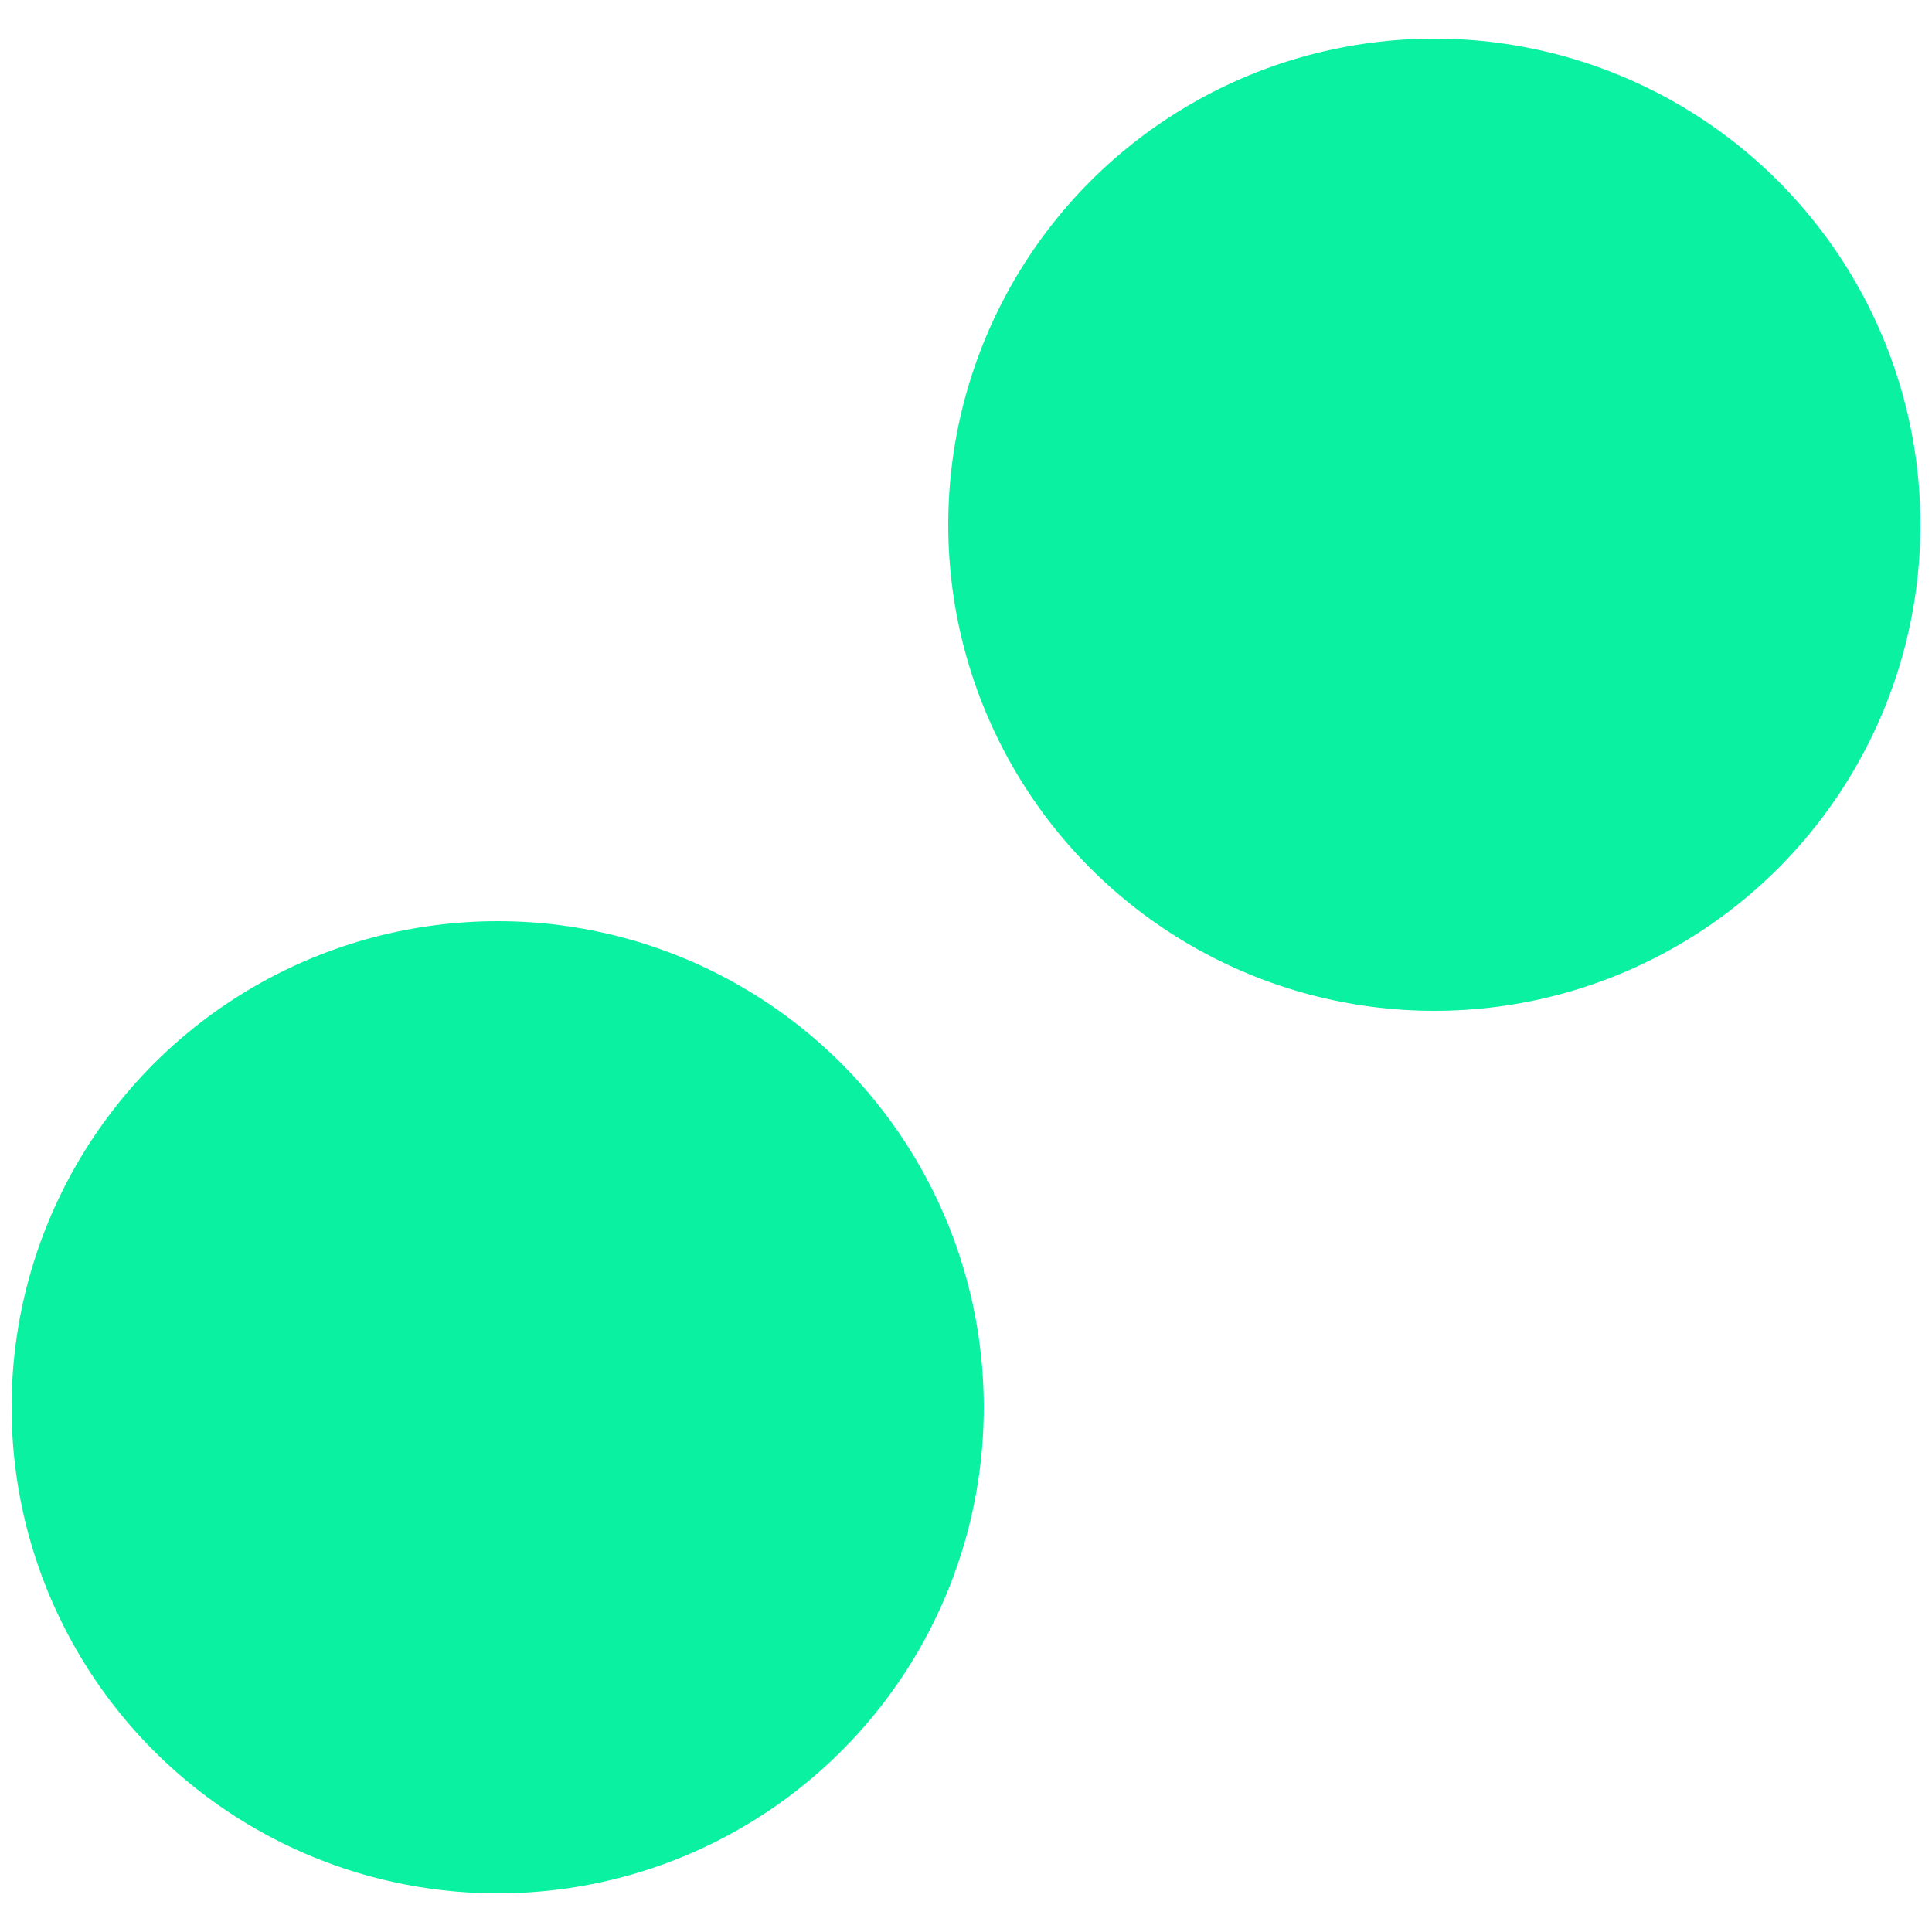 <?xml version="1.0" encoding="utf-8"?>
<!-- Generator: Adobe Illustrator 28.1.0, SVG Export Plug-In . SVG Version: 6.00 Build 0)  -->
<svg version="1.1" id="Layer_1" xmlns="http://www.w3.org/2000/svg" xmlns:xlink="http://www.w3.org/1999/xlink" x="0px" y="0px"
	 viewBox="0 0 25 25" style="enable-background:new 0 0 25 25;" xml:space="preserve">
<style type="text/css">
	.st0{fill:url(#SVGID_1_);}
	.st1{fill:#09F1A1;}
	.st2{fill:url(#SVGID_00000134959198750153688520000018064277358086667415_);}
	.st3{fill:url(#SVGID_00000019661052149092670390000012549995993840643720_);}
	.st4{fill:url(#SVGID_00000072995627804662674390000016958219820963432124_);}
	.st5{fill:url(#SVGID_00000101103978266310514030000005244602422347910042_);}
	.st6{fill:url(#SVGID_00000142888551678245458450000010972152574248907932_);}
	.st7{fill:url(#SVGID_00000123418507897652090780000000548433649321624720_);}
	.st8{fill:#C6FA64;}
	.st9{fill:#271F5E;}
	.st10{fill:#BF6CFF;}
</style>
<g>
	<circle class="st1" cx="6.44" cy="18.21" r="6.29"/>
	<circle class="st1" cx="18.56" cy="6.79" r="6.29"/>
</g>
</svg>
